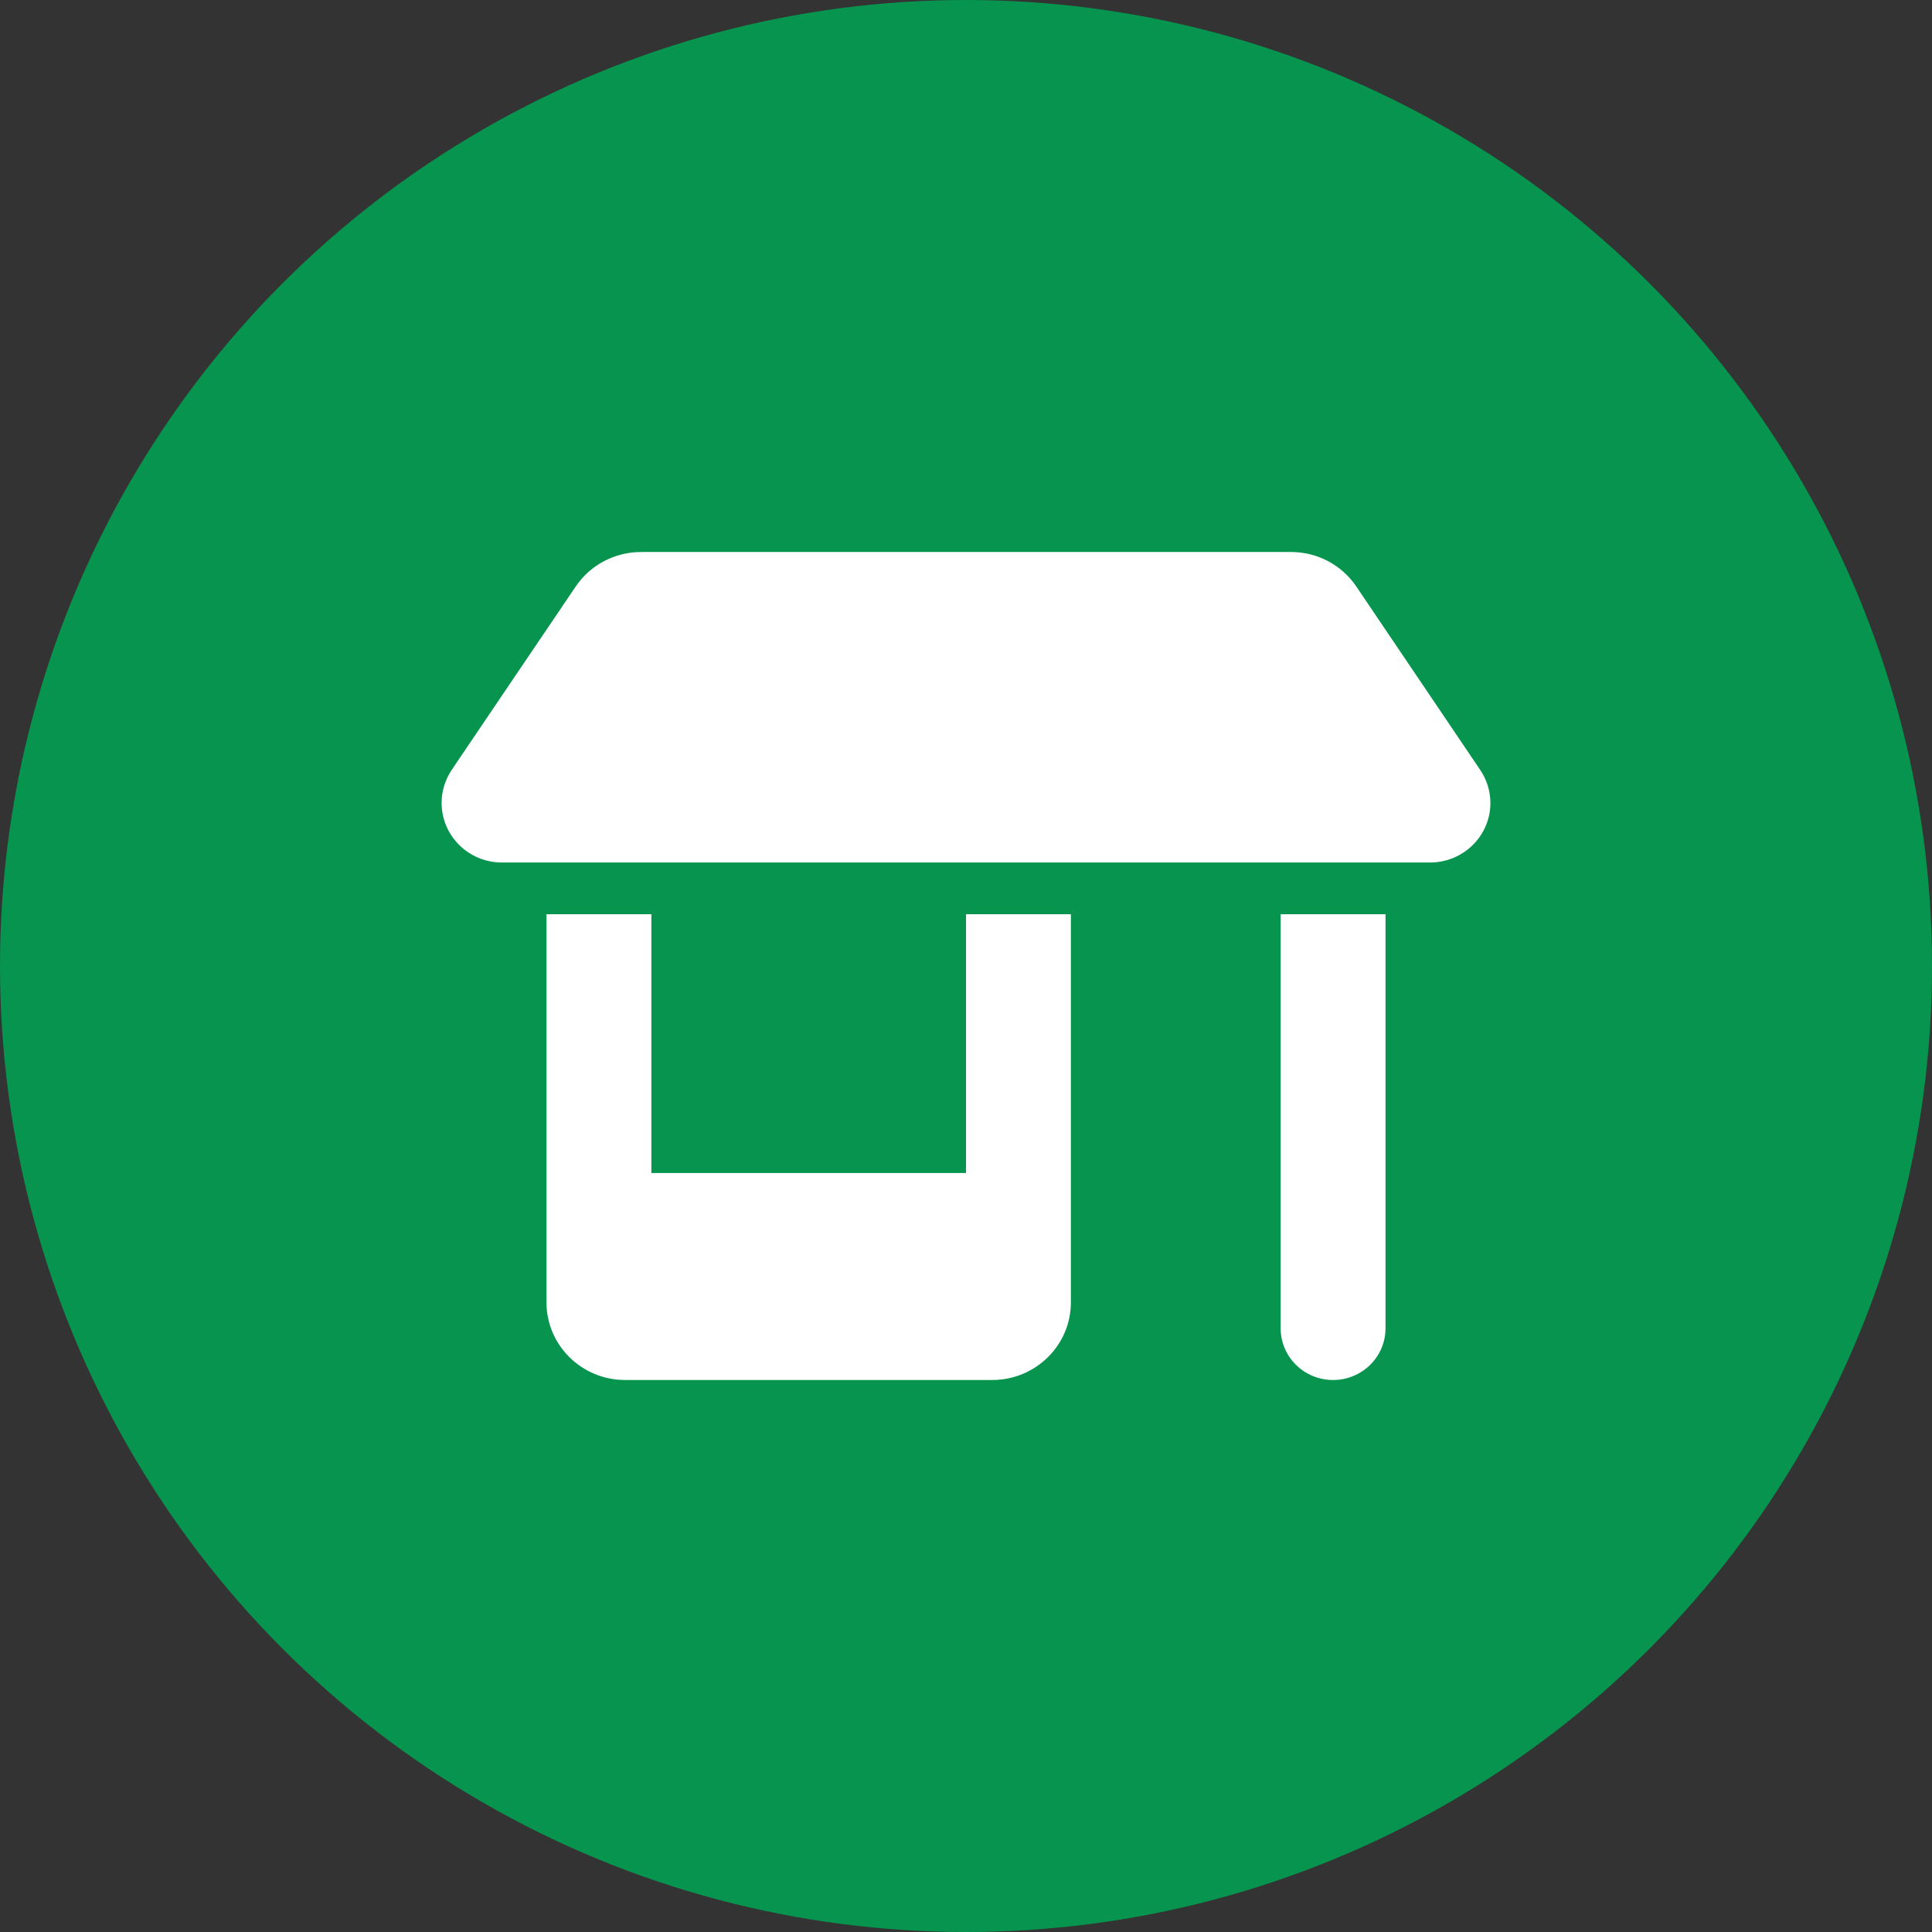 <svg width="35" height="35" viewBox="0 0 35 35" fill="none" xmlns="http://www.w3.org/2000/svg">
<rect x="0" y="0" width="35" height="35" fill="#333333" stroke="none"/>
<circle cx="17.5" cy="17.5" r="17.5" fill="#06944E"/>
<g clip-path="url(#clip0_2006_16486)">
<path d="M9.092 15.625H25.907C26.51 15.625 27 15.142 27 14.547C27 14.333 26.935 14.125 26.816 13.949L24.572 10.627C24.307 10.234 23.865 10 23.387 10H11.613C11.138 10 10.693 10.234 10.428 10.627L8.184 13.946C8.065 14.125 8 14.333 8 14.544C8 15.142 8.49 15.625 9.092 15.625ZM9.9 16.562V21.25V23.594C9.9 24.37 10.538 25 11.325 25H17.975C18.762 25 19.4 24.37 19.4 23.594V21.25V16.562H17.5V21.25H11.8V16.562H9.9ZM23.2 16.562V24.062C23.2 24.581 23.625 25 24.15 25C24.675 25 25.1 24.581 25.1 24.062V16.562H23.2Z" fill="white"/>
</g>
<defs>
<clipPath id="clip0_2006_16486">
<rect width="19" height="15" fill="white" transform="translate(8 10)"/>
</clipPath>
</defs>
</svg>
